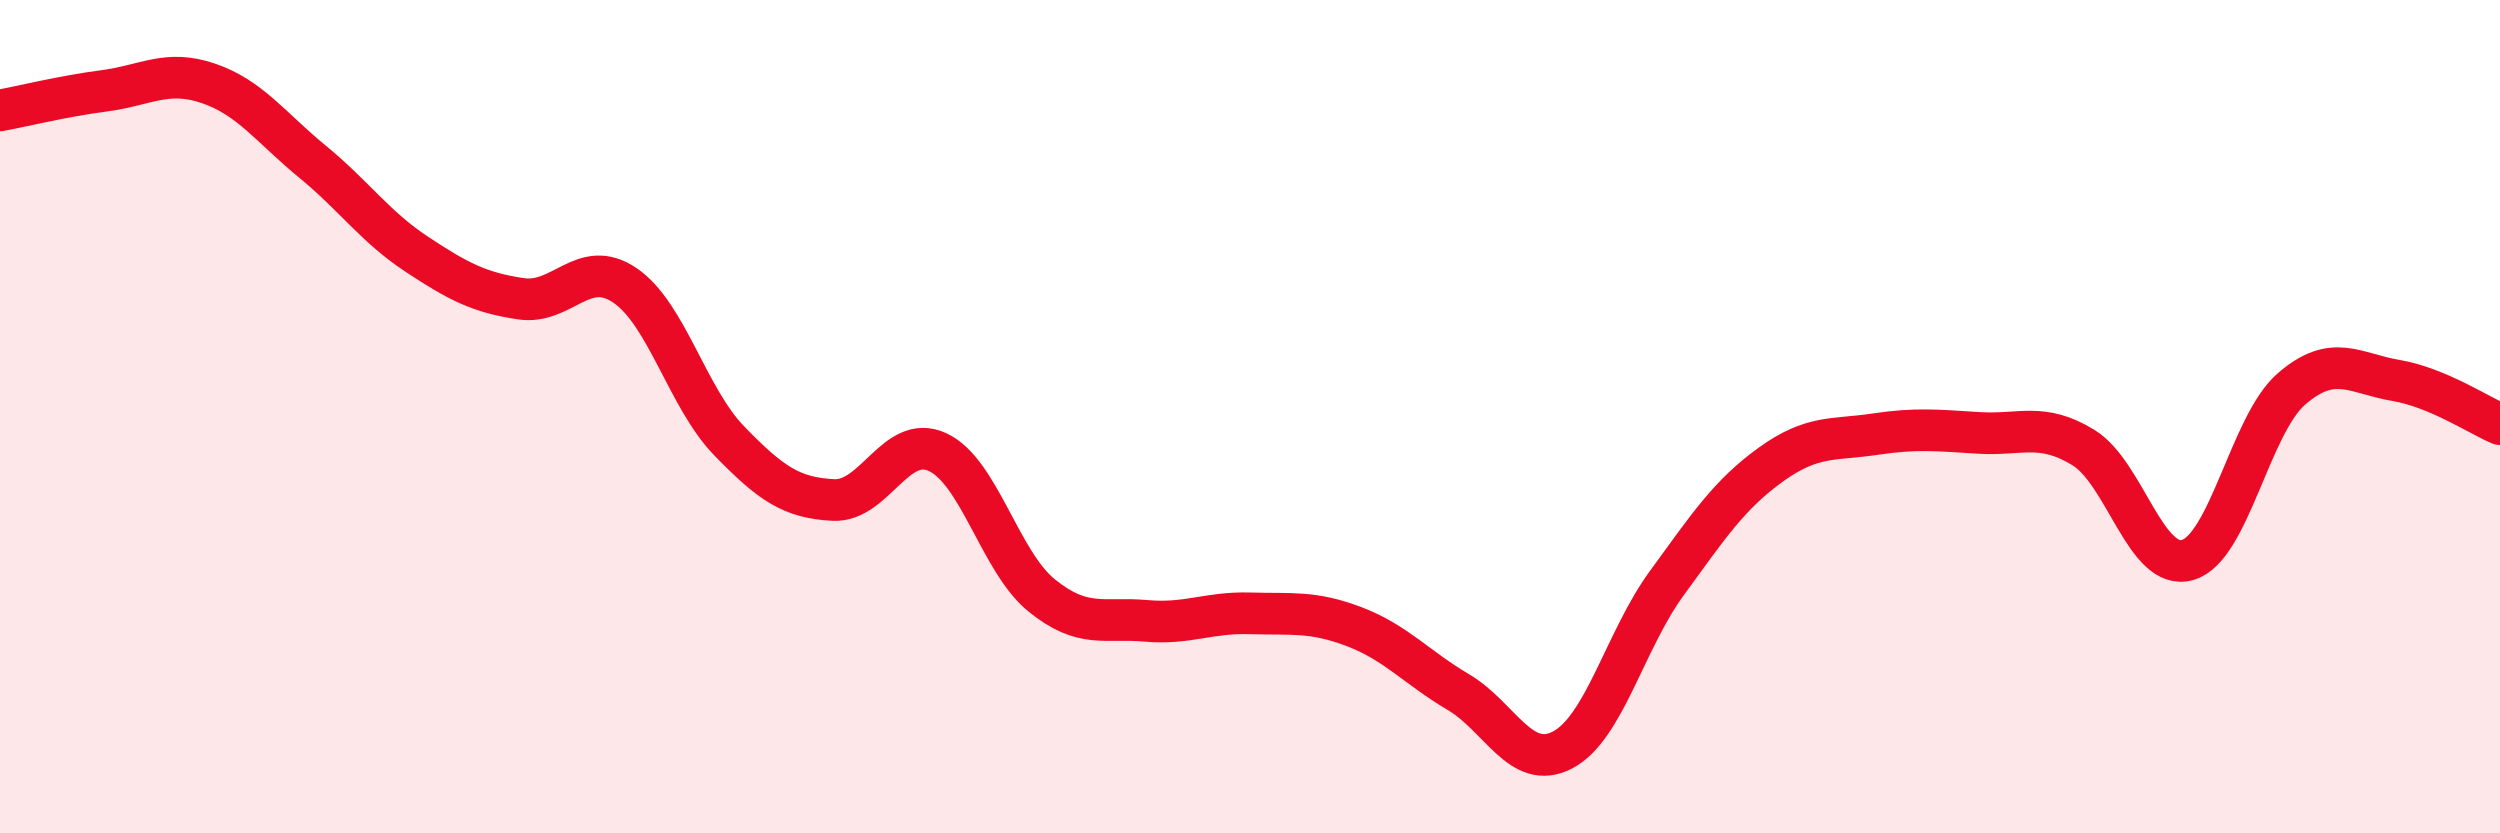 
    <svg width="60" height="20" viewBox="0 0 60 20" xmlns="http://www.w3.org/2000/svg">
      <path
        d="M 0,2.65 C 0.5,2.56 1.5,2.31 2.5,2.18 C 3.5,2.05 4,1.66 5,2 C 6,2.34 6.5,3.06 7.5,3.88 C 8.5,4.7 9,5.44 10,6.1 C 11,6.76 11.5,7.02 12.5,7.17 C 13.5,7.32 14,6.17 15,6.85 C 16,7.53 16.5,9.55 17.5,10.58 C 18.5,11.61 19,11.95 20,12 C 21,12.05 21.5,10.39 22.5,10.85 C 23.5,11.31 24,13.48 25,14.29 C 26,15.1 26.5,14.81 27.5,14.9 C 28.5,14.99 29,14.69 30,14.72 C 31,14.75 31.5,14.66 32.5,15.04 C 33.5,15.42 34,16.02 35,16.61 C 36,17.2 36.5,18.52 37.5,18 C 38.5,17.48 39,15.37 40,14 C 41,12.63 41.5,11.87 42.5,11.15 C 43.5,10.43 44,10.57 45,10.42 C 46,10.27 46.5,10.33 47.5,10.39 C 48.5,10.45 49,10.13 50,10.74 C 51,11.35 51.5,13.72 52.5,13.44 C 53.5,13.16 54,10.19 55,9.33 C 56,8.47 56.5,8.96 57.5,9.13 C 58.5,9.3 59.5,9.97 60,10.18L60 20L0 20Z"
        fill="#EB0A25"
        opacity="0.1"
        stroke-linecap="round"
        stroke-linejoin="round"
      />
      <path
        d="M 0,2.65 C 0.5,2.56 1.5,2.31 2.5,2.18 C 3.5,2.05 4,1.66 5,2 C 6,2.34 6.5,3.06 7.5,3.88 C 8.5,4.7 9,5.44 10,6.1 C 11,6.76 11.5,7.02 12.5,7.17 C 13.5,7.32 14,6.17 15,6.85 C 16,7.53 16.5,9.55 17.5,10.58 C 18.5,11.61 19,11.95 20,12 C 21,12.05 21.5,10.39 22.5,10.85 C 23.5,11.31 24,13.48 25,14.29 C 26,15.1 26.5,14.81 27.5,14.9 C 28.5,14.99 29,14.69 30,14.72 C 31,14.75 31.5,14.66 32.5,15.04 C 33.5,15.42 34,16.02 35,16.61 C 36,17.2 36.5,18.52 37.5,18 C 38.5,17.48 39,15.37 40,14 C 41,12.63 41.5,11.87 42.5,11.15 C 43.5,10.43 44,10.57 45,10.42 C 46,10.27 46.5,10.33 47.5,10.39 C 48.5,10.45 49,10.13 50,10.74 C 51,11.35 51.5,13.72 52.5,13.44 C 53.5,13.16 54,10.19 55,9.33 C 56,8.47 56.5,8.96 57.5,9.13 C 58.5,9.3 59.5,9.97 60,10.18"
        stroke="#EB0A25"
        stroke-width="1"
        fill="none"
        stroke-linecap="round"
        stroke-linejoin="round"
      />
    </svg>
  